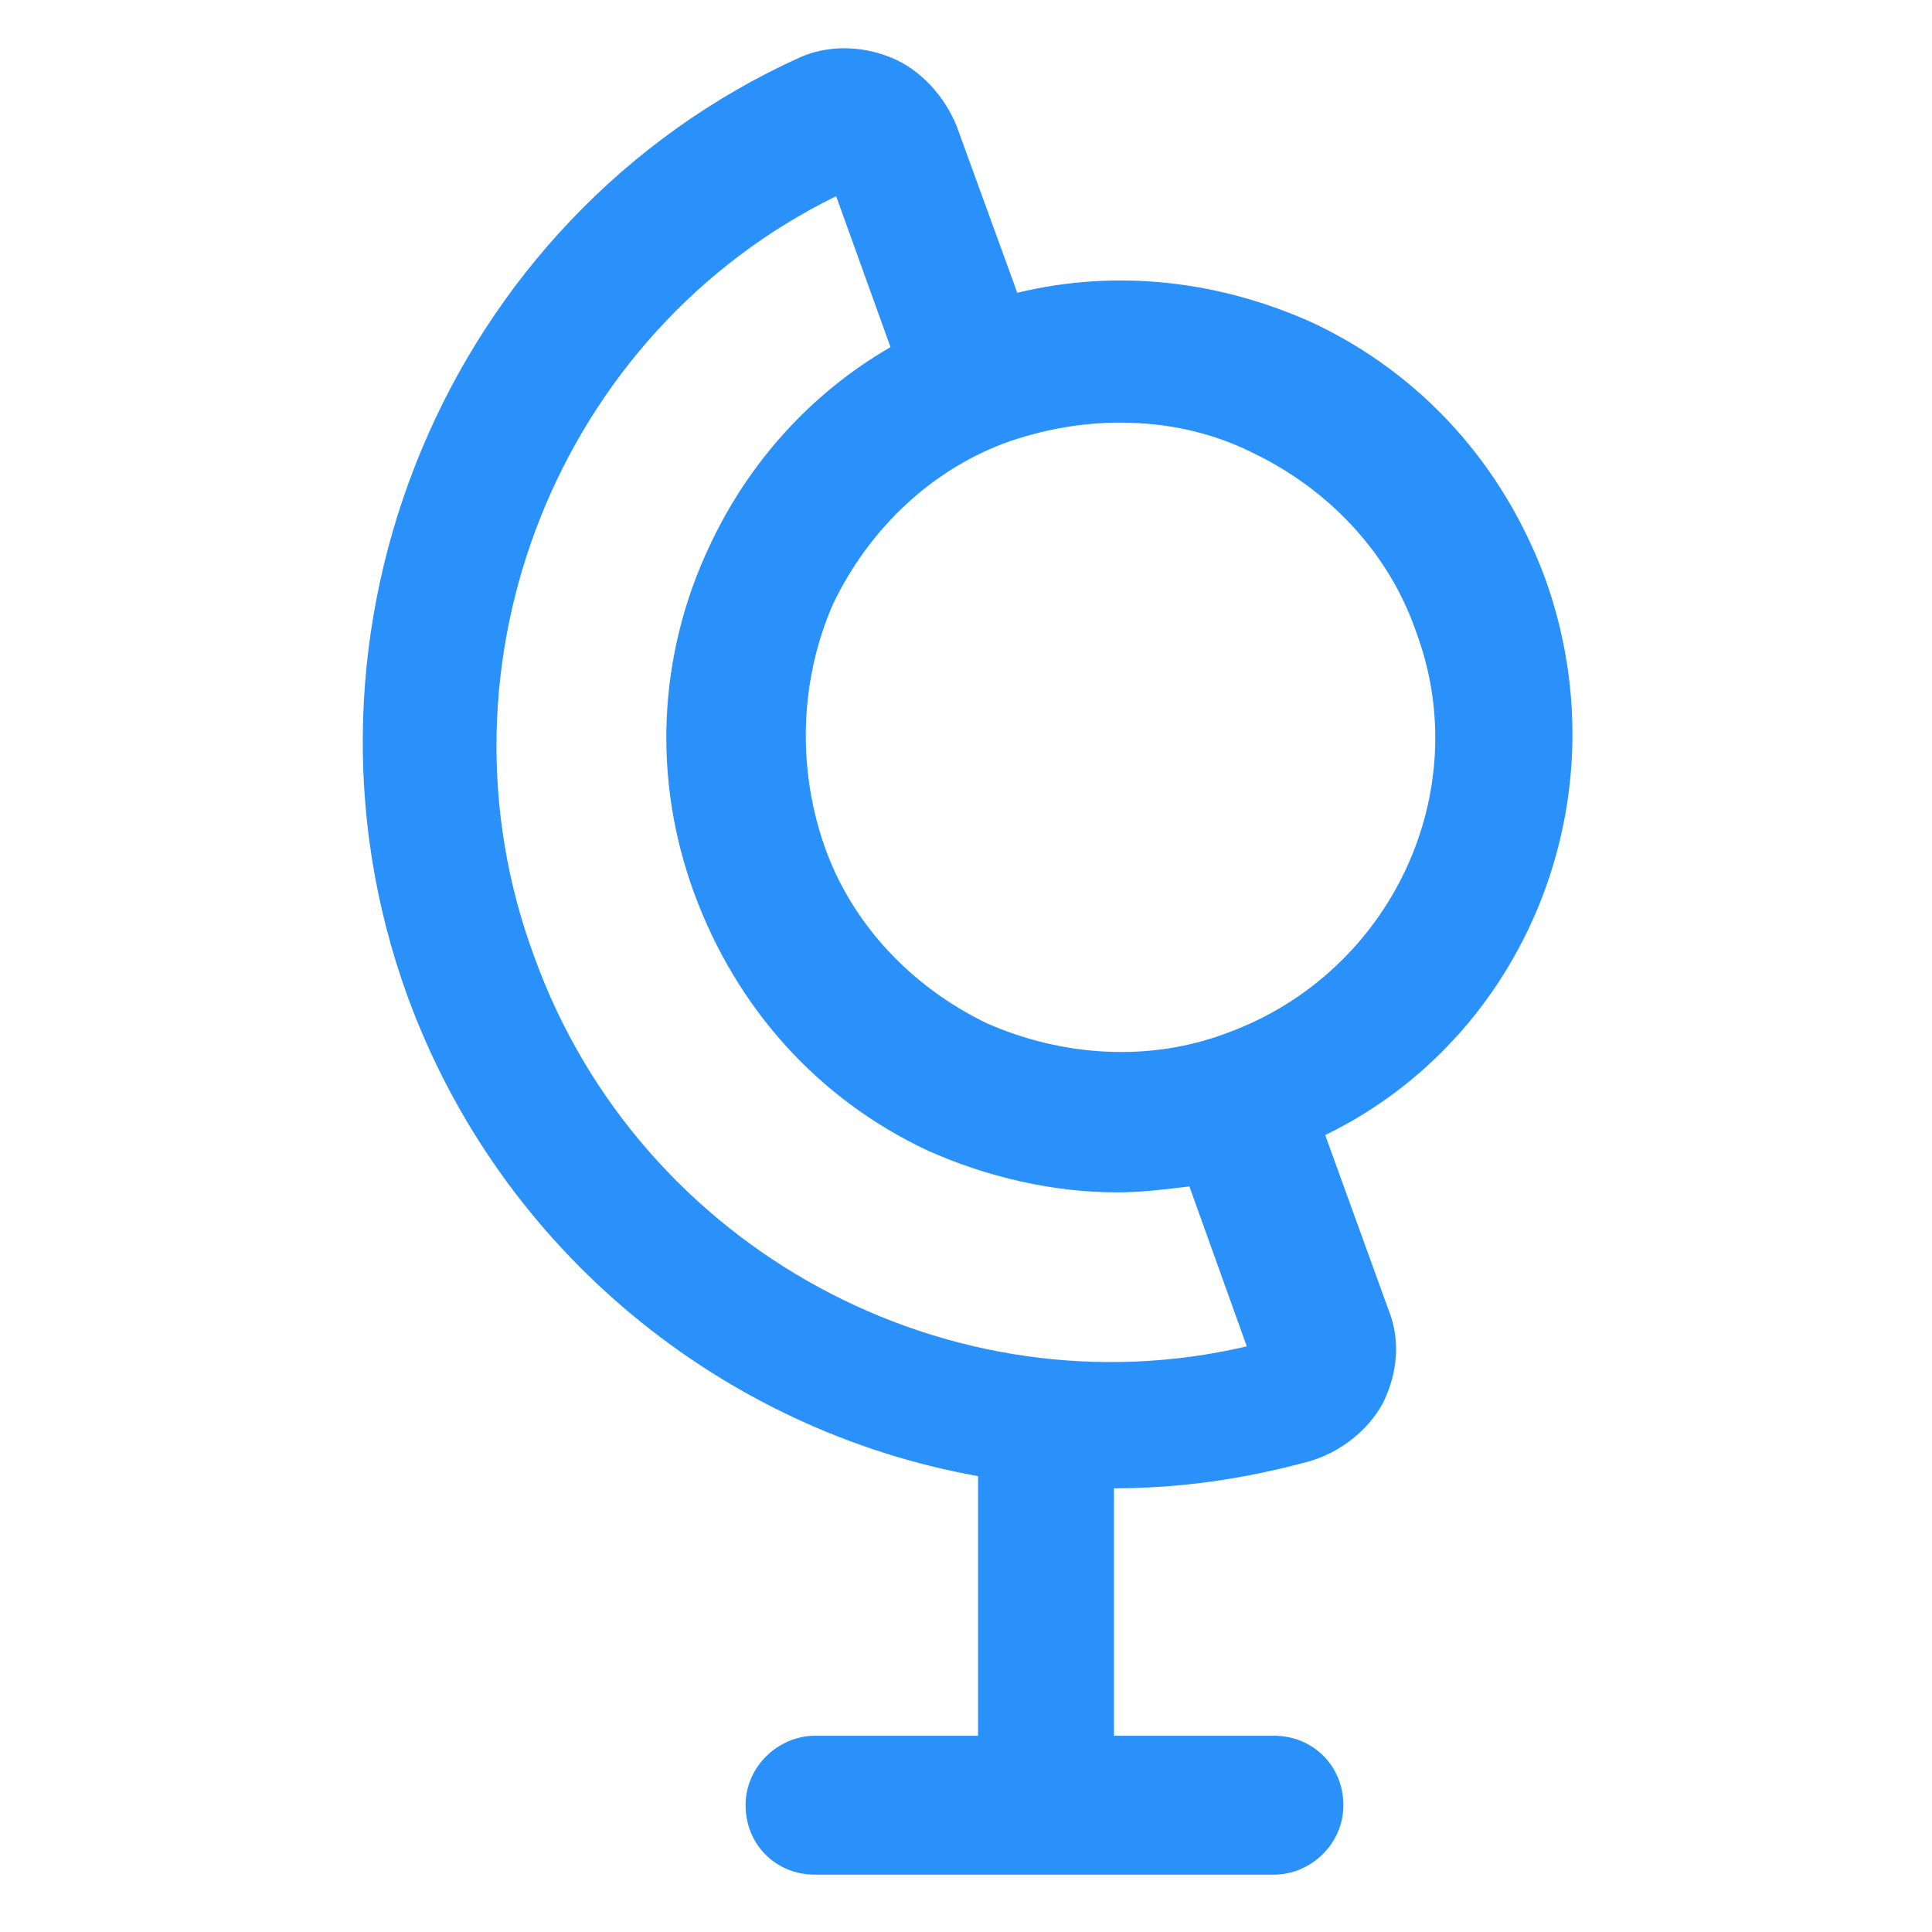 <svg xmlns="http://www.w3.org/2000/svg" width="24" height="24" viewBox="0 0 24 24" fill="none"><path d="M19.2 7.2C18.675 5.775 17.663 4.65 16.312 4.012C15.15 3.487 13.875 3.337 12.637 3.637L11.887 1.575C11.738 1.2 11.438 0.862 11.062 0.712C10.688 0.562 10.275 0.562 9.938 0.712C5.55 2.7 3.413 7.837 5.062 12.375C6.225 15.562 9 17.775 12.15 18.337V21.562H10.125C9.675 21.562 9.262 21.938 9.262 22.425C9.262 22.913 9.637 23.288 10.125 23.288H15.825C16.275 23.288 16.688 22.913 16.688 22.425C16.688 21.938 16.312 21.562 15.825 21.562H13.838V18.488C14.662 18.488 15.45 18.375 16.275 18.15C16.65 18.038 16.988 17.775 17.175 17.438C17.363 17.062 17.4 16.65 17.25 16.275L16.462 14.1C18.938 12.9 20.175 9.937 19.2 7.2ZM6.638 11.887C5.287 8.25 6.938 4.125 10.387 2.437L11.062 4.312C10.088 4.875 9.3 5.737 8.812 6.787C8.175 8.137 8.1 9.675 8.625 11.1C9.15 12.525 10.162 13.65 11.512 14.287C12.262 14.625 13.088 14.812 13.875 14.812C14.175 14.812 14.475 14.775 14.775 14.738L15.488 16.725C11.812 17.587 7.95 15.525 6.638 11.887ZM15.262 12.825C14.287 13.2 13.2 13.125 12.262 12.713C11.325 12.262 10.575 11.475 10.238 10.5C9.9 9.525 9.938 8.437 10.35 7.5C10.8 6.562 11.588 5.812 12.562 5.475C13.012 5.325 13.463 5.25 13.912 5.25C14.475 5.25 15.037 5.362 15.562 5.625C16.5 6.075 17.25 6.862 17.587 7.837C18.337 9.825 17.288 12.075 15.262 12.825Z" fill="#2991F9"></path></svg>